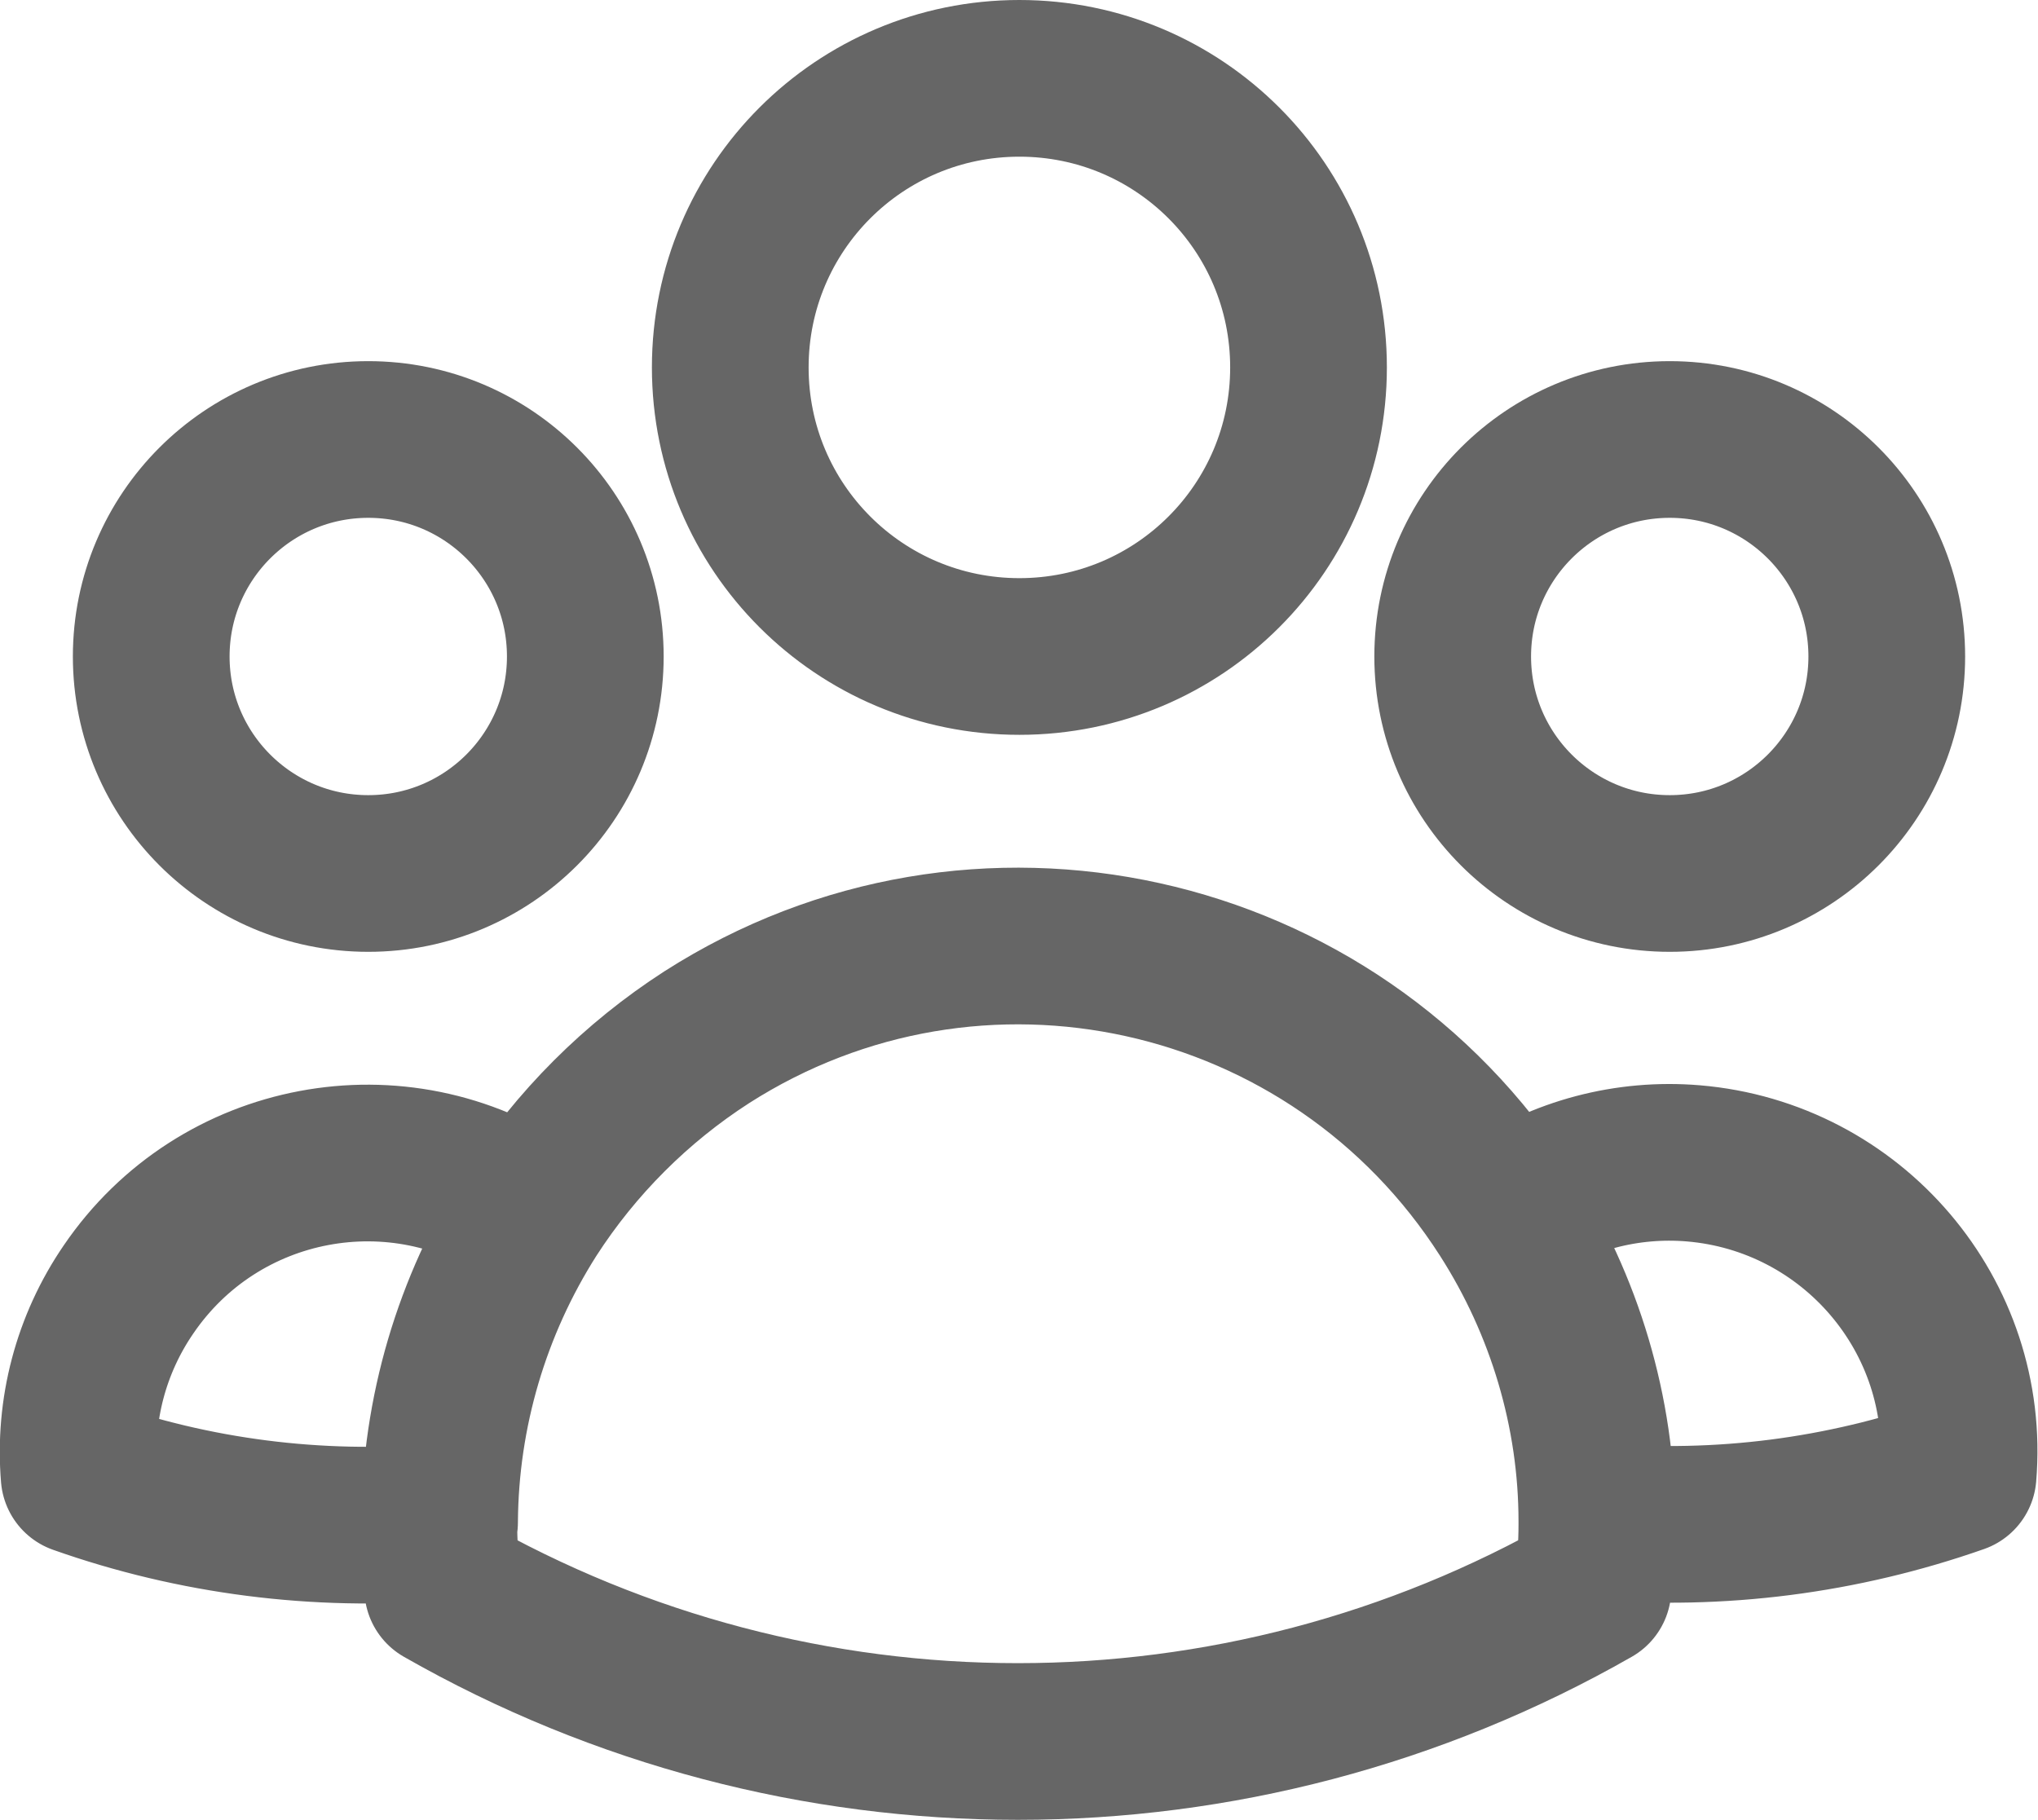 <?xml version="1.0" encoding="UTF-8"?><svg id="a" xmlns="http://www.w3.org/2000/svg" viewBox="0 0 26.01 23.23"><defs><style>.c{fill:none;stroke:#666;stroke-linecap:round;stroke-linejoin:round;stroke-width:2px;}</style></defs><path id="b" class="c" d="M20.39,19.42c1.56.13,3.12-.07,4.6-.59.17-2.03-1.35-3.81-3.38-3.98-.84-.07-1.68.15-2.38.63M20.38,19.42v.04c0,.27-.02.55-.05.82-4.55,2.6-10.13,2.6-14.68,0-.03-.28-.05-.57-.05-.86M20.38,19.42c0-1.39-.41-2.76-1.16-3.93M19.22,15.49c-2.2-3.44-6.76-4.45-10.2-2.25-.9.58-1.67,1.35-2.25,2.25M6.77,15.49c-1.68-1.15-3.98-.72-5.13.97-.48.7-.7,1.54-.63,2.38,1.47.52,3.04.72,4.6.59M6.77,15.49c-.75,1.18-1.15,2.54-1.16,3.93M16.7,4.69c0,2.04-1.65,3.69-3.69,3.69s-3.69-1.65-3.69-3.69,1.65-3.69,3.69-3.69h0c2.04,0,3.69,1.65,3.69,3.69ZM24.08,8.38c0,1.53-1.24,2.77-2.77,2.77s-2.77-1.24-2.77-2.77,1.24-2.77,2.77-2.77,2.77,1.24,2.77,2.77h0s0,0,0,0ZM7.47,8.38c0,1.53-1.24,2.77-2.77,2.77s-2.77-1.24-2.77-2.77,1.24-2.77,2.77-2.77,2.77,1.24,2.77,2.77h0s0,0,0,0Z"/></svg>